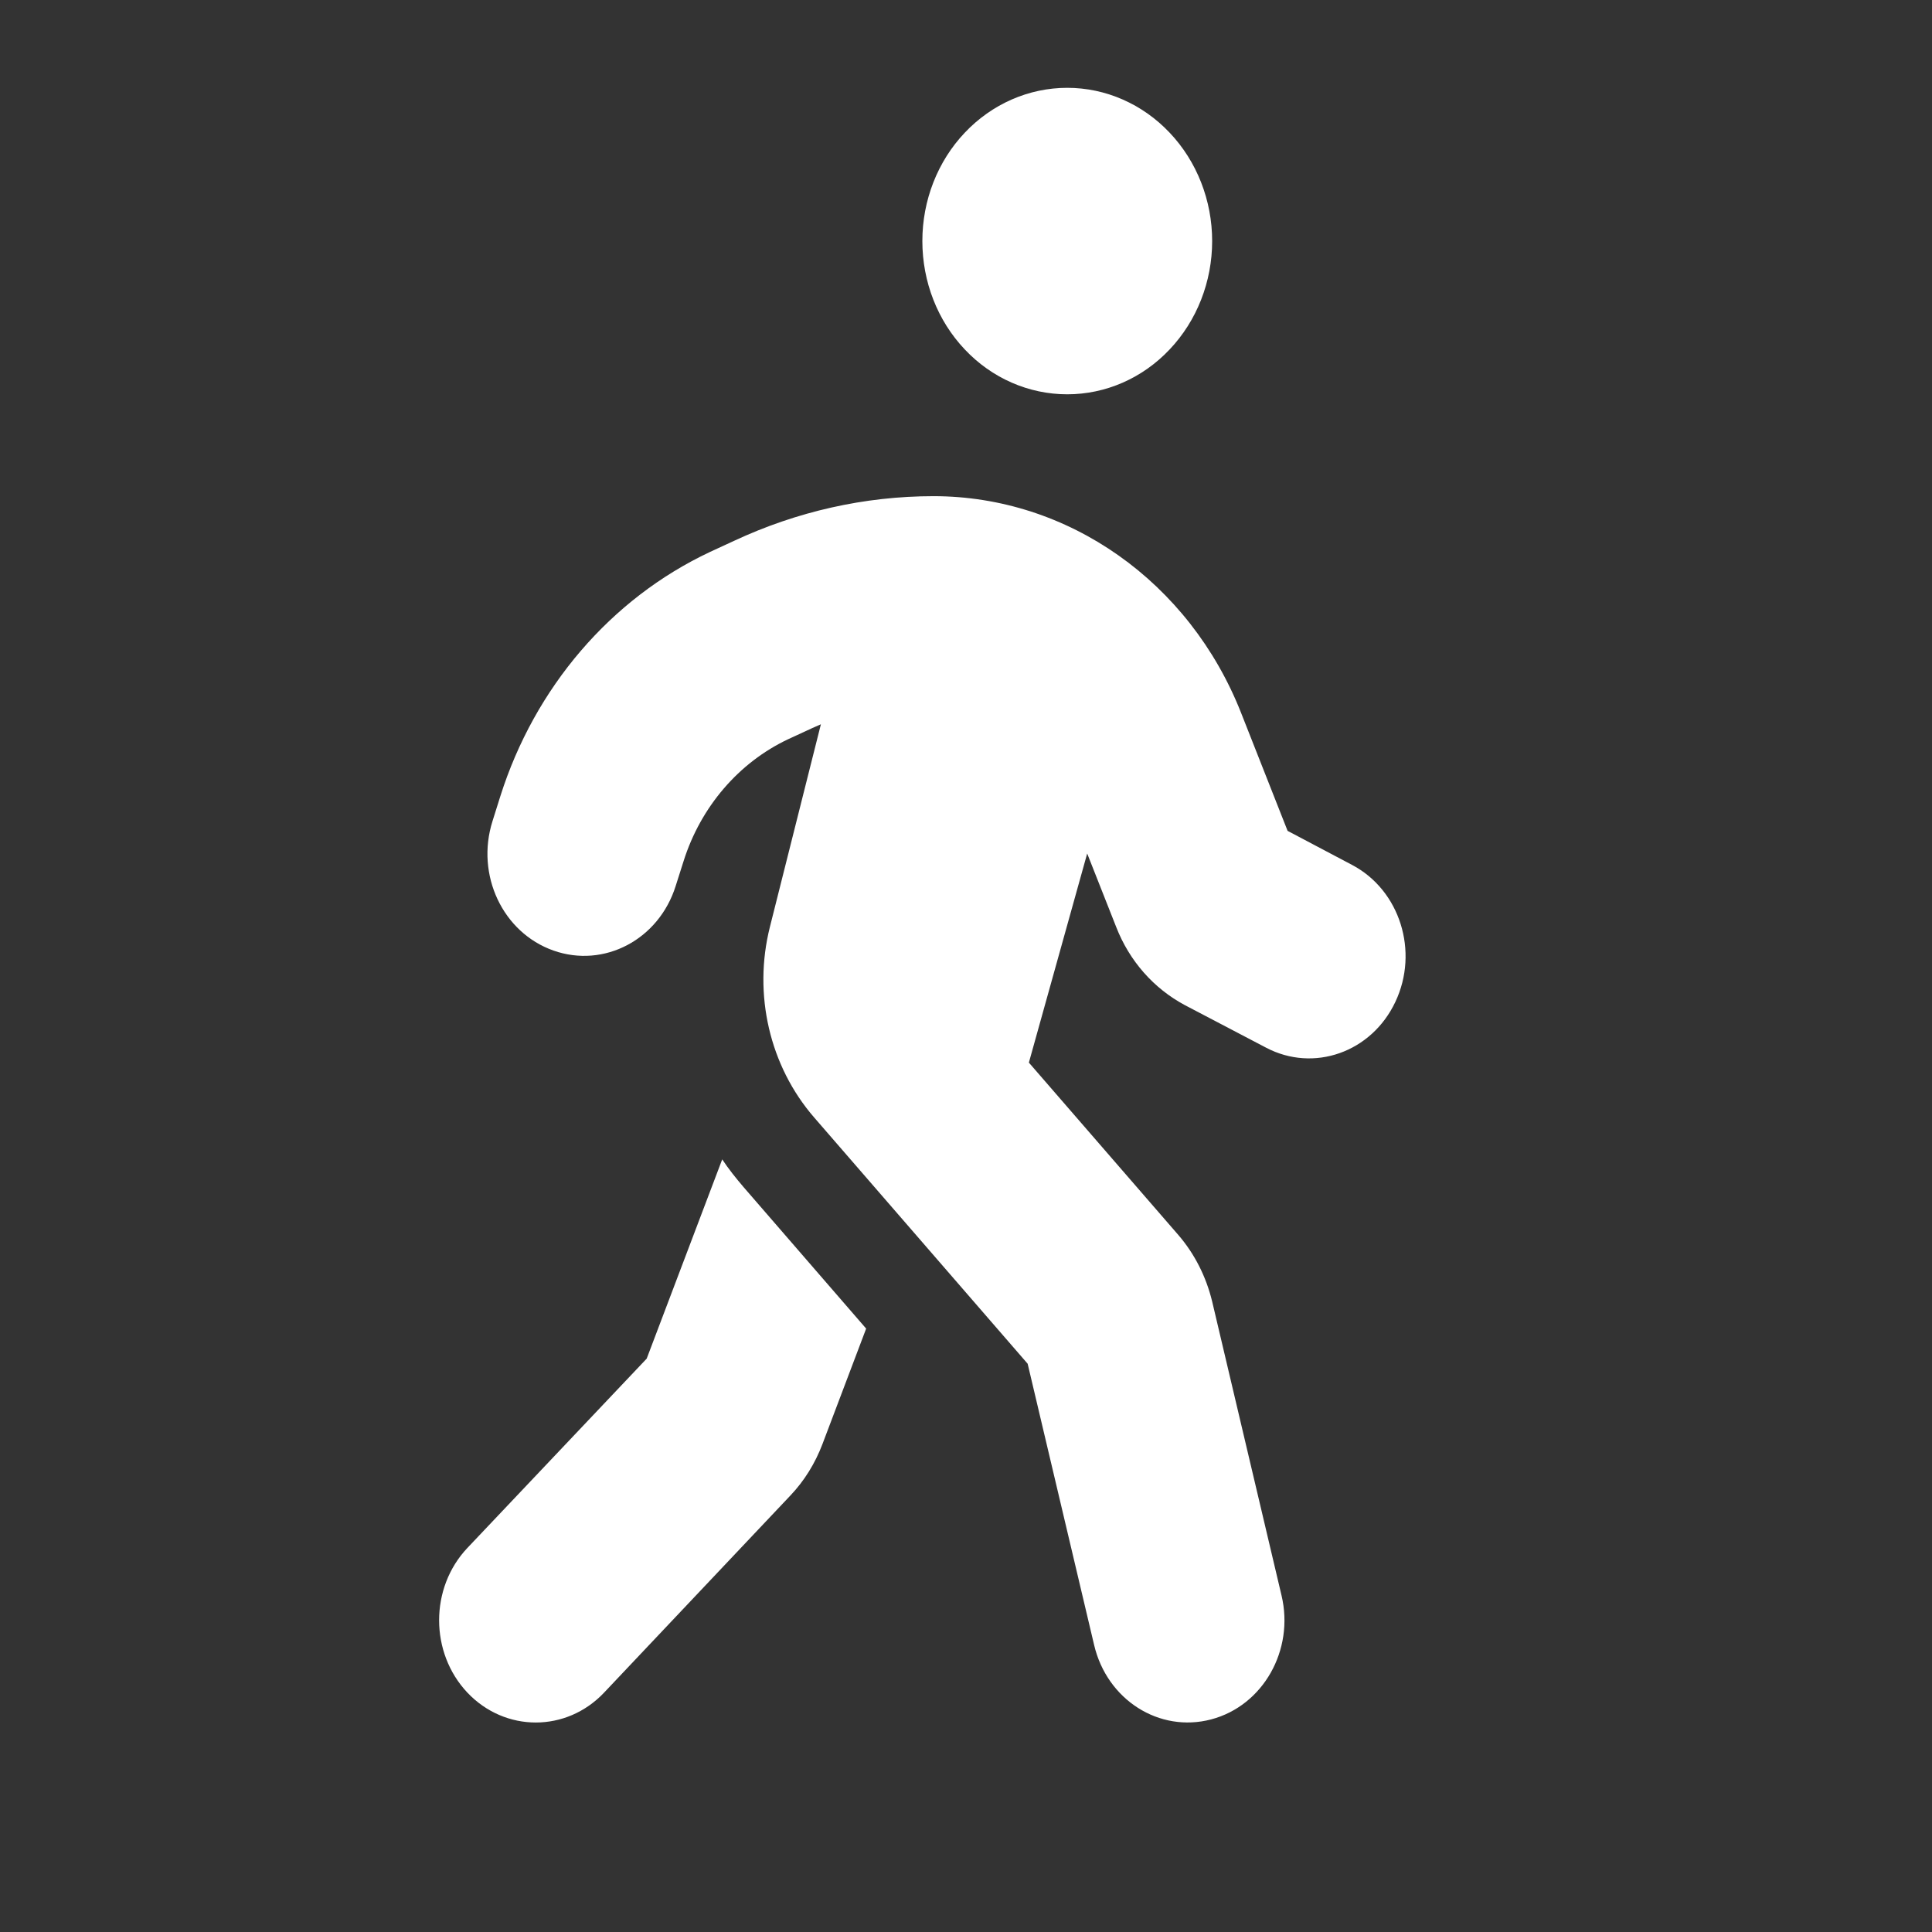 <svg width="22" height="22" viewBox="0 0 22 22" fill="none" xmlns="http://www.w3.org/2000/svg">
<rect x="0" y="0" width="22" height="22" fill="#333333" stroke="none"/>
<mask id="mask0_1139_51214" style="mask-type:alpha" maskUnits="userSpaceOnUse" x="0" y="0" width="22" height="22">
<rect width="22" height="22" fill="#D9D9D9"/>
</mask>
<g mask="url(#mask0_1139_51214)">
<path d="M10.503 2.745C10.503 2.282 10.676 1.838 10.986 1.511C11.295 1.184 11.715 1 12.153 1C12.59 1 13.01 1.184 13.319 1.511C13.629 1.838 13.803 2.282 13.803 2.745C13.803 3.208 13.629 3.652 13.319 3.979C13.01 4.307 12.59 4.49 12.153 4.49C11.715 4.49 11.295 4.307 10.986 3.979C10.676 3.652 10.503 3.208 10.503 2.745ZM9.351 8.246C9.317 8.261 9.286 8.275 9.251 8.29L8.976 8.417C8.413 8.682 7.979 9.188 7.784 9.806L7.694 10.089C7.502 10.7 6.879 11.028 6.302 10.824C5.724 10.62 5.415 9.962 5.608 9.351L5.697 9.068C6.089 7.828 6.955 6.817 8.083 6.286L8.358 6.159C9.073 5.825 9.846 5.65 10.63 5.65C12.163 5.65 13.545 6.625 14.133 8.119L14.662 9.461L15.398 9.85C15.941 10.137 16.161 10.835 15.889 11.409C15.618 11.984 14.958 12.216 14.415 11.929L13.493 11.446C13.139 11.257 12.861 10.944 12.71 10.555L12.38 9.719L11.716 12.1L13.418 14.063C13.603 14.278 13.734 14.536 13.803 14.82L14.593 18.168C14.741 18.79 14.383 19.423 13.792 19.579C13.201 19.735 12.606 19.357 12.459 18.732L11.702 15.529L9.272 12.726C8.763 12.14 8.574 11.322 8.767 10.555L9.348 8.246H9.351ZM7.364 15.471L8.224 13.202C8.296 13.311 8.378 13.413 8.464 13.514L9.863 15.129L9.365 16.445C9.282 16.663 9.159 16.863 9 17.03L6.879 19.274C6.45 19.728 5.752 19.728 5.322 19.274C4.893 18.819 4.893 18.081 5.322 17.627L7.364 15.471Z" fill="white"/>
</g>
</svg>
